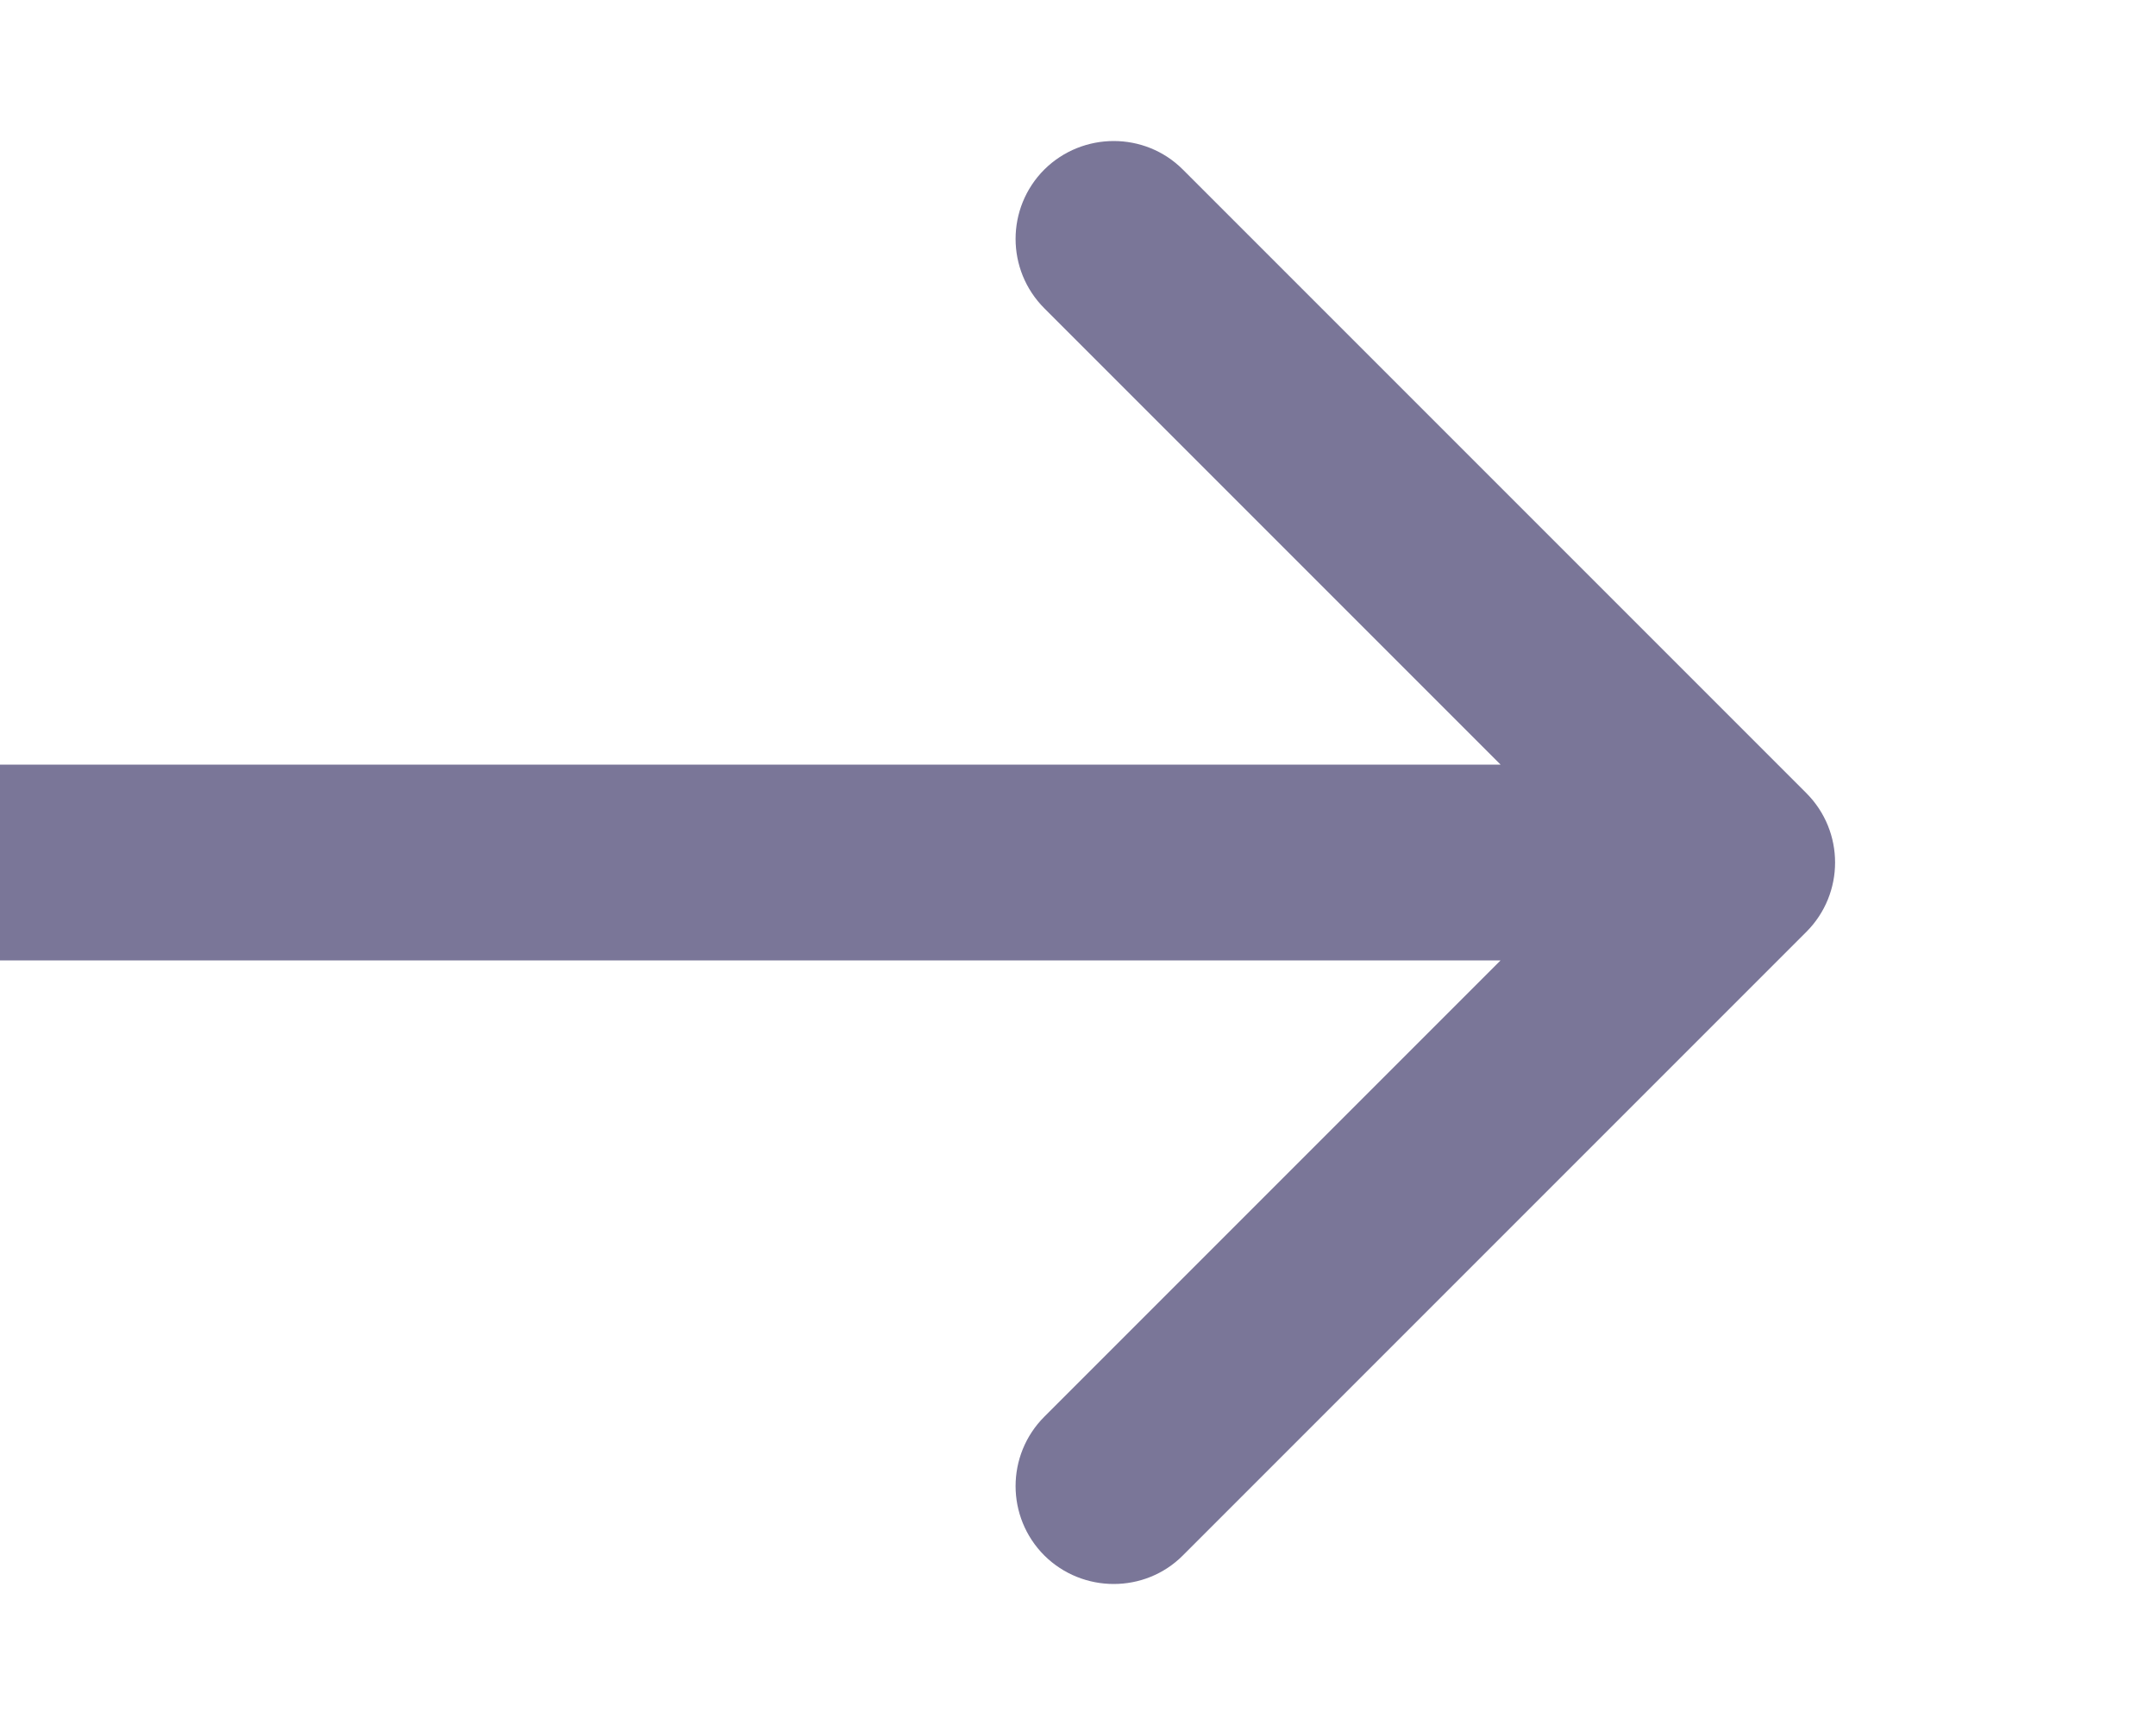 <?xml version="1.0" encoding="utf-8"?>
<svg xmlns="http://www.w3.org/2000/svg" fill="none" height="100%" overflow="visible" preserveAspectRatio="none" style="display: block;" viewBox="0 0 5 4" width="100%">
<g id="Download Button">
<path d="M4.189 2.161C4.278 2.072 4.278 1.928 4.189 1.839L2.743 0.393C2.655 0.305 2.511 0.305 2.422 0.393C2.333 0.482 2.333 0.626 2.422 0.715L3.707 2L2.422 3.285C2.333 3.374 2.333 3.518 2.422 3.607C2.511 3.695 2.655 3.695 2.743 3.607L4.189 2.161ZM0 2L3.06385e-09 2.227L4.029 2.227L4.029 2L4.029 1.773L-3.06385e-09 1.773L0 2Z" fill="#7A7698" id="Arrow 9"/>
</g>
</svg>